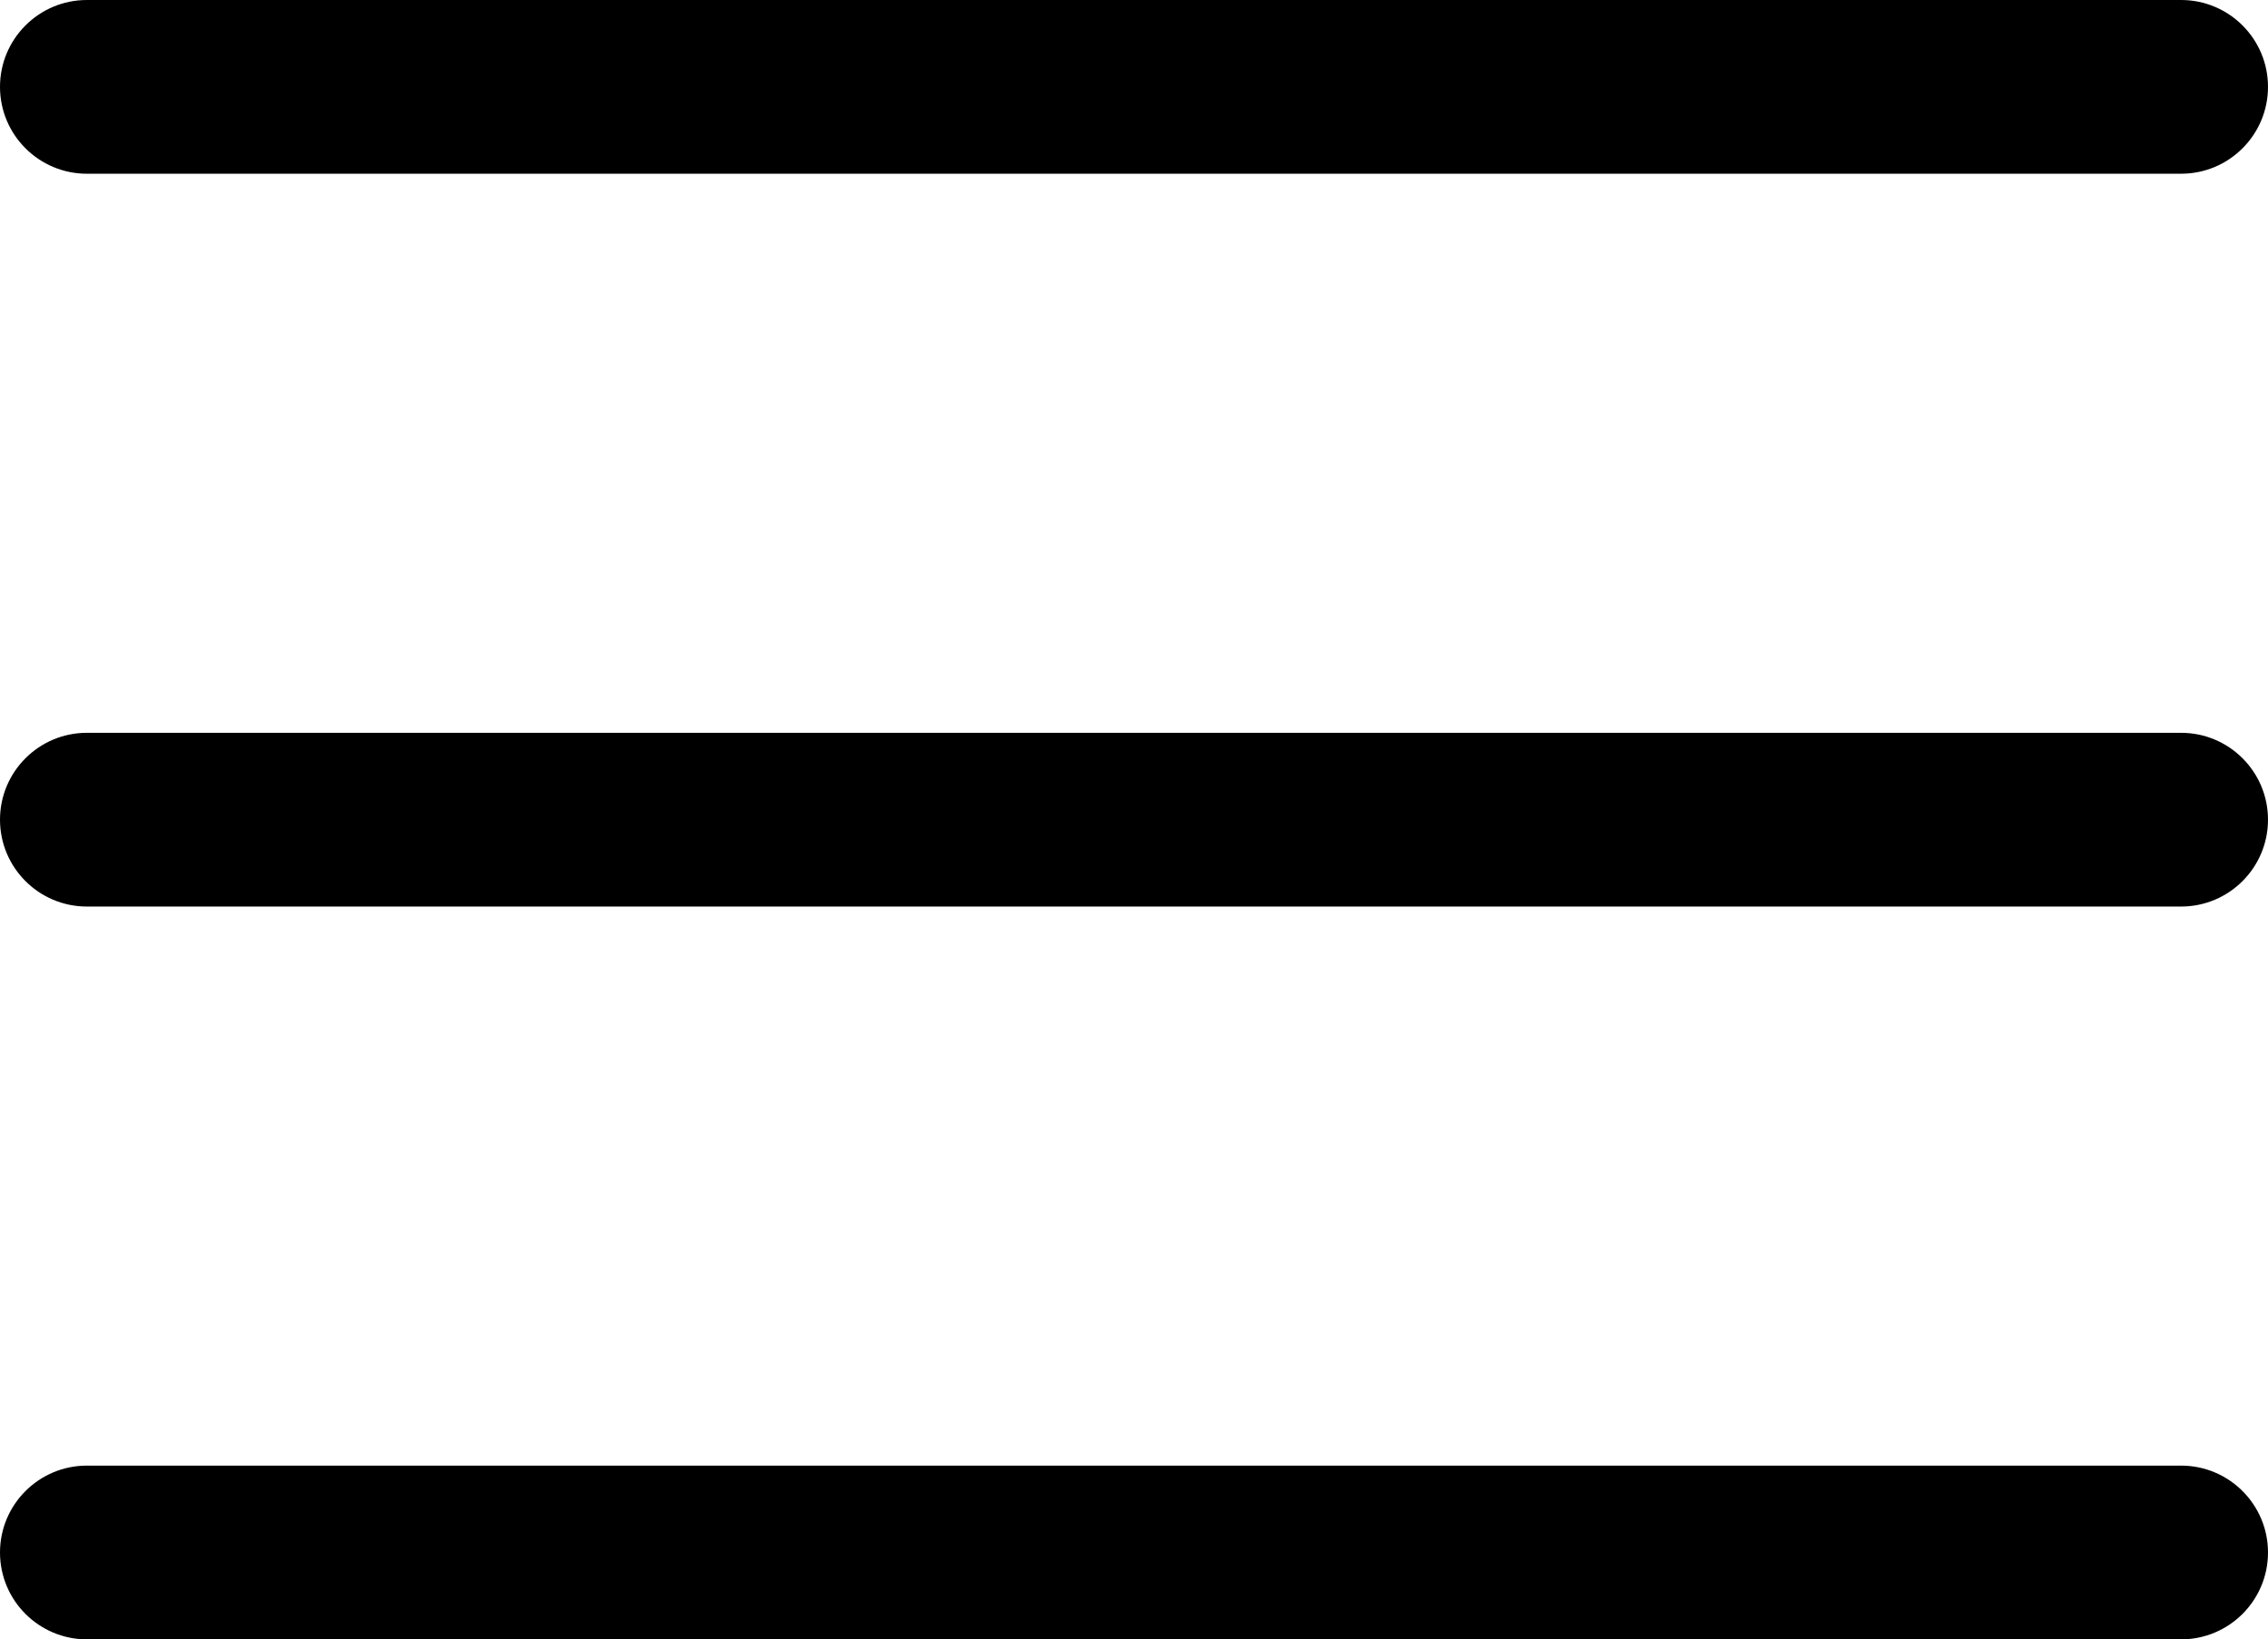 <?xml version="1.0" encoding="UTF-8"?>
<svg id="Warstwa_2" data-name="Warstwa 2" xmlns="http://www.w3.org/2000/svg" viewBox="0 0 65.26 47.18">
  <g id="Layer_1" data-name="Layer 1">
    <g>
      <path d="M62.76,5H2.5c-1.38,0-2.5-1.12-2.5-2.5S1.12,0,2.5,0h60.26c1.38,0,2.5,1.12,2.5,2.5s-1.12,2.5-2.5,2.5Z"/>
      <path d="M62.76,26.09H2.5c-1.38,0-2.5-1.12-2.5-2.5s1.12-2.5,2.5-2.5h60.26c1.38,0,2.5,1.12,2.5,2.5s-1.12,2.5-2.5,2.5Z"/>
      <path d="M62.76,47.18H2.5c-1.38,0-2.5-1.12-2.5-2.5s1.12-2.5,2.5-2.5h60.26c1.38,0,2.5,1.12,2.5,2.5s-1.12,2.5-2.5,2.5Z"/>
    </g>
  </g>
</svg>